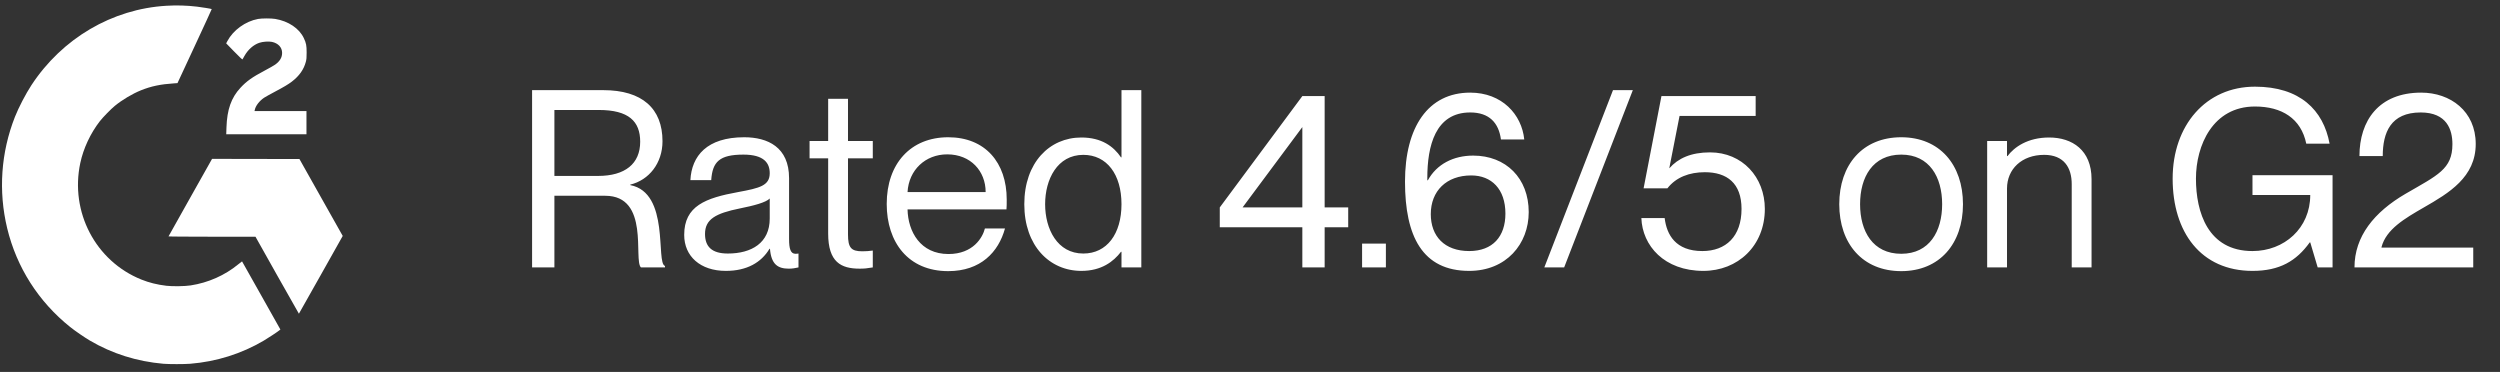 <svg width="121" height="18" viewBox="0 0 121 18" fill="none" xmlns="http://www.w3.org/2000/svg">
<rect x="0" y="0" width="121" height="18" fill="#333333" stroke="none"/>
<path fill-rule="evenodd" clip-rule="evenodd" d="M8.056 0.279C5.428 0.433 3.008 1.856 1.52 4.123C1.247 4.54 0.9 5.206 0.723 5.656C0.045 7.379 -0.085 9.247 0.347 11.044C0.804 12.94 1.862 14.599 3.397 15.828C3.623 16.009 4.096 16.334 4.351 16.484C5.429 17.117 6.626 17.495 7.906 17.606C8.171 17.629 8.924 17.629 9.206 17.606C10.476 17.503 11.681 17.125 12.767 16.486C12.984 16.358 13.419 16.071 13.532 15.98L13.571 15.948L12.645 14.302C12.136 13.397 11.717 12.654 11.715 12.651C11.713 12.648 11.631 12.711 11.534 12.791C10.883 13.327 10.079 13.683 9.227 13.814C8.944 13.858 8.347 13.866 8.051 13.831C7.606 13.778 7.217 13.681 6.839 13.529C4.625 12.636 3.381 10.26 3.886 7.89C4.036 7.183 4.38 6.449 4.833 5.866C4.982 5.675 5.371 5.276 5.558 5.124C5.915 4.831 6.404 4.54 6.822 4.371C7.316 4.172 7.775 4.076 8.427 4.034L8.59 4.023L9.422 2.235C9.88 1.251 10.252 0.443 10.248 0.439C10.235 0.426 9.767 0.349 9.538 0.322C9.034 0.263 8.557 0.249 8.056 0.279ZM12.486 0.918C11.88 1.03 11.285 1.46 11.005 1.989L10.947 2.098L11.336 2.497C11.595 2.763 11.729 2.889 11.737 2.874C11.744 2.862 11.788 2.784 11.835 2.701C12.004 2.401 12.265 2.17 12.546 2.073C12.714 2.015 13.002 1.994 13.161 2.027C13.467 2.093 13.653 2.293 13.654 2.558C13.655 2.779 13.55 2.958 13.32 3.126C13.259 3.17 13.027 3.302 12.804 3.42C12.213 3.731 11.932 3.931 11.636 4.251C11.191 4.731 10.989 5.305 10.961 6.169L10.95 6.497H12.892H14.833V5.936V5.376H13.576H12.319L12.331 5.319C12.371 5.121 12.556 4.882 12.783 4.73C12.844 4.69 13.075 4.561 13.296 4.444C13.74 4.209 13.957 4.08 14.127 3.949C14.485 3.674 14.704 3.364 14.802 2.993C14.835 2.865 14.841 2.801 14.841 2.546C14.841 2.198 14.821 2.093 14.705 1.845C14.484 1.375 13.959 1.022 13.322 0.916C13.125 0.883 12.668 0.884 12.486 0.918ZM9.213 9.557C8.635 10.584 8.16 11.431 8.157 11.44C8.153 11.45 9.007 11.456 10.258 11.457L12.365 11.457L13.413 13.323C13.99 14.35 14.464 15.187 14.467 15.184C14.47 15.18 14.949 14.332 15.531 13.299L16.588 11.419L15.989 10.356C15.66 9.771 15.189 8.933 14.942 8.495L14.493 7.697L12.378 7.693L10.264 7.689L9.213 9.557Z" fill="white"/>
<path d="M25.753 12.943V4.363H29.197C31.081 4.363 32.065 5.251 32.065 6.835C32.065 7.903 31.405 8.719 30.505 8.935V8.959C32.437 9.331 31.729 12.727 32.185 12.871V12.943H31.021C30.649 12.583 31.465 9.475 29.293 9.475H26.833V12.943H25.753ZM26.833 8.515H28.945C30.253 8.515 30.985 7.927 30.985 6.859C30.985 5.875 30.433 5.323 28.981 5.323H26.833V8.515ZM35.131 13.111C33.895 13.111 33.115 12.403 33.115 11.371C33.115 9.967 34.147 9.583 35.731 9.295C36.775 9.103 37.255 8.983 37.255 8.383C37.255 7.903 36.991 7.483 35.983 7.483C34.819 7.483 34.483 7.831 34.423 8.719H33.415C33.475 7.543 34.219 6.643 36.019 6.643C37.159 6.643 38.191 7.123 38.191 8.623V11.563C38.191 12.043 38.263 12.283 38.503 12.283C38.539 12.283 38.575 12.283 38.647 12.271V12.943C38.491 12.979 38.347 13.003 38.179 13.003C37.651 13.003 37.327 12.799 37.267 12.043H37.243C36.847 12.703 36.151 13.111 35.131 13.111ZM34.123 11.323C34.123 11.923 34.435 12.271 35.227 12.271C36.379 12.271 37.255 11.755 37.255 10.579V9.607C37.075 9.799 36.475 9.955 35.815 10.087C34.627 10.327 34.123 10.615 34.123 11.323ZM41.607 13.003C40.707 13.003 40.083 12.691 40.083 11.299V7.663H39.183V6.823H40.083V4.783H41.043V6.823H42.243V7.663H41.043V11.347C41.043 11.995 41.199 12.163 41.739 12.163C41.943 12.163 42.039 12.151 42.243 12.127V12.943C41.967 12.991 41.823 13.003 41.607 13.003ZM45.893 13.123C43.961 13.123 42.917 11.731 42.917 9.871C42.917 7.915 44.081 6.643 45.893 6.643C47.681 6.643 48.725 7.867 48.725 9.655C48.725 9.835 48.725 10.039 48.713 10.135H43.925C43.949 11.215 44.549 12.295 45.905 12.295C47.105 12.295 47.561 11.491 47.669 11.059H48.641C48.329 12.199 47.465 13.123 45.893 13.123ZM43.925 9.295H47.705C47.705 8.287 46.985 7.471 45.845 7.471C44.789 7.471 43.985 8.227 43.925 9.295ZM52.336 13.111C50.8 13.111 49.576 11.899 49.576 9.883C49.576 7.867 50.8 6.655 52.336 6.655C53.32 6.655 53.896 7.087 54.256 7.615H54.28V4.363H55.24V12.943H54.28V12.187H54.256C53.896 12.655 53.32 13.111 52.336 13.111ZM50.584 9.883C50.584 11.083 51.172 12.271 52.432 12.271C53.572 12.271 54.28 11.323 54.28 9.883C54.28 8.443 53.572 7.495 52.432 7.495C51.172 7.495 50.584 8.683 50.584 9.883ZM63.033 12.943V10.999H59.037V10.039L63.033 4.651H64.113V10.039H65.253V10.999H64.113V12.943H63.033ZM60.141 10.039H63.033V6.151L60.141 10.039ZM65.925 12.943V11.791H67.077V12.943H65.925ZM71.11 13.111C68.842 13.111 68.002 11.431 68.002 8.791C68.002 6.151 69.118 4.483 71.158 4.483C72.694 4.483 73.654 5.539 73.774 6.751H72.646C72.538 5.947 72.082 5.443 71.158 5.443C69.466 5.443 69.082 7.075 69.082 8.611V8.719L69.106 8.731C69.538 7.939 70.354 7.531 71.302 7.531C72.886 7.531 73.99 8.623 73.99 10.267C73.99 11.803 72.91 13.111 71.11 13.111ZM69.25 10.363C69.25 11.431 69.91 12.151 71.11 12.151C72.25 12.151 72.862 11.443 72.862 10.339C72.862 9.151 72.19 8.491 71.206 8.491C70.006 8.491 69.25 9.247 69.25 10.363ZM74.745 12.943L78.069 4.363H79.029L75.705 12.943H74.745ZM82.442 13.111C80.546 13.111 79.49 11.887 79.442 10.555H80.57C80.666 11.359 81.098 12.151 82.394 12.151C83.534 12.151 84.29 11.443 84.29 10.111C84.29 8.863 83.582 8.335 82.514 8.335C81.77 8.335 81.122 8.575 80.702 9.115H79.55L80.414 4.651H84.974V5.611H81.29L80.798 8.119V8.143C81.218 7.663 81.842 7.375 82.766 7.375C84.326 7.375 85.418 8.575 85.418 10.111C85.418 11.899 84.11 13.111 82.442 13.111ZM92.02 13.123C90.148 13.123 89.02 11.791 89.02 9.883C89.02 7.975 90.148 6.643 92.02 6.643C93.88 6.643 95.008 7.975 95.008 9.883C95.008 11.791 93.88 13.123 92.02 13.123ZM90.028 9.883C90.028 11.191 90.64 12.283 92.02 12.283C93.388 12.283 94 11.191 94 9.883C94 8.575 93.388 7.483 92.02 7.483C90.64 7.483 90.028 8.575 90.028 9.883ZM100.271 8.911C100.271 8.119 99.899 7.495 98.939 7.495C97.859 7.495 97.139 8.179 97.139 9.127V12.943H96.179V6.823H97.139V7.555H97.163C97.487 7.123 98.135 6.655 99.179 6.655C100.295 6.655 101.231 7.267 101.231 8.671V12.943H100.271V8.911ZM109.02 13.111C106.524 13.111 105.156 11.239 105.156 8.647C105.156 6.067 106.764 4.195 109.14 4.195C111.312 4.195 112.452 5.323 112.752 6.955H111.624C111.372 5.731 110.436 5.155 109.14 5.155C107.1 5.155 106.284 7.039 106.284 8.647C106.284 10.267 106.86 12.151 109.02 12.151C110.556 12.151 111.816 11.047 111.816 9.439H109.02V8.479H112.896V12.943H112.176L111.816 11.731H111.792C111.144 12.631 110.34 13.111 109.02 13.111ZM113.957 12.943C113.957 11.443 114.905 10.267 116.429 9.379C117.977 8.479 118.697 8.191 118.697 6.979C118.697 6.283 118.433 5.443 117.161 5.443C115.709 5.443 115.325 6.415 115.325 7.555H114.197C114.197 5.839 115.133 4.483 117.185 4.483C118.601 4.483 119.825 5.383 119.825 6.967C119.825 8.575 118.529 9.343 117.317 10.039C116.381 10.579 115.493 11.095 115.265 11.959V11.983H119.705V12.943H113.957Z" fill="white"/>
</svg>
